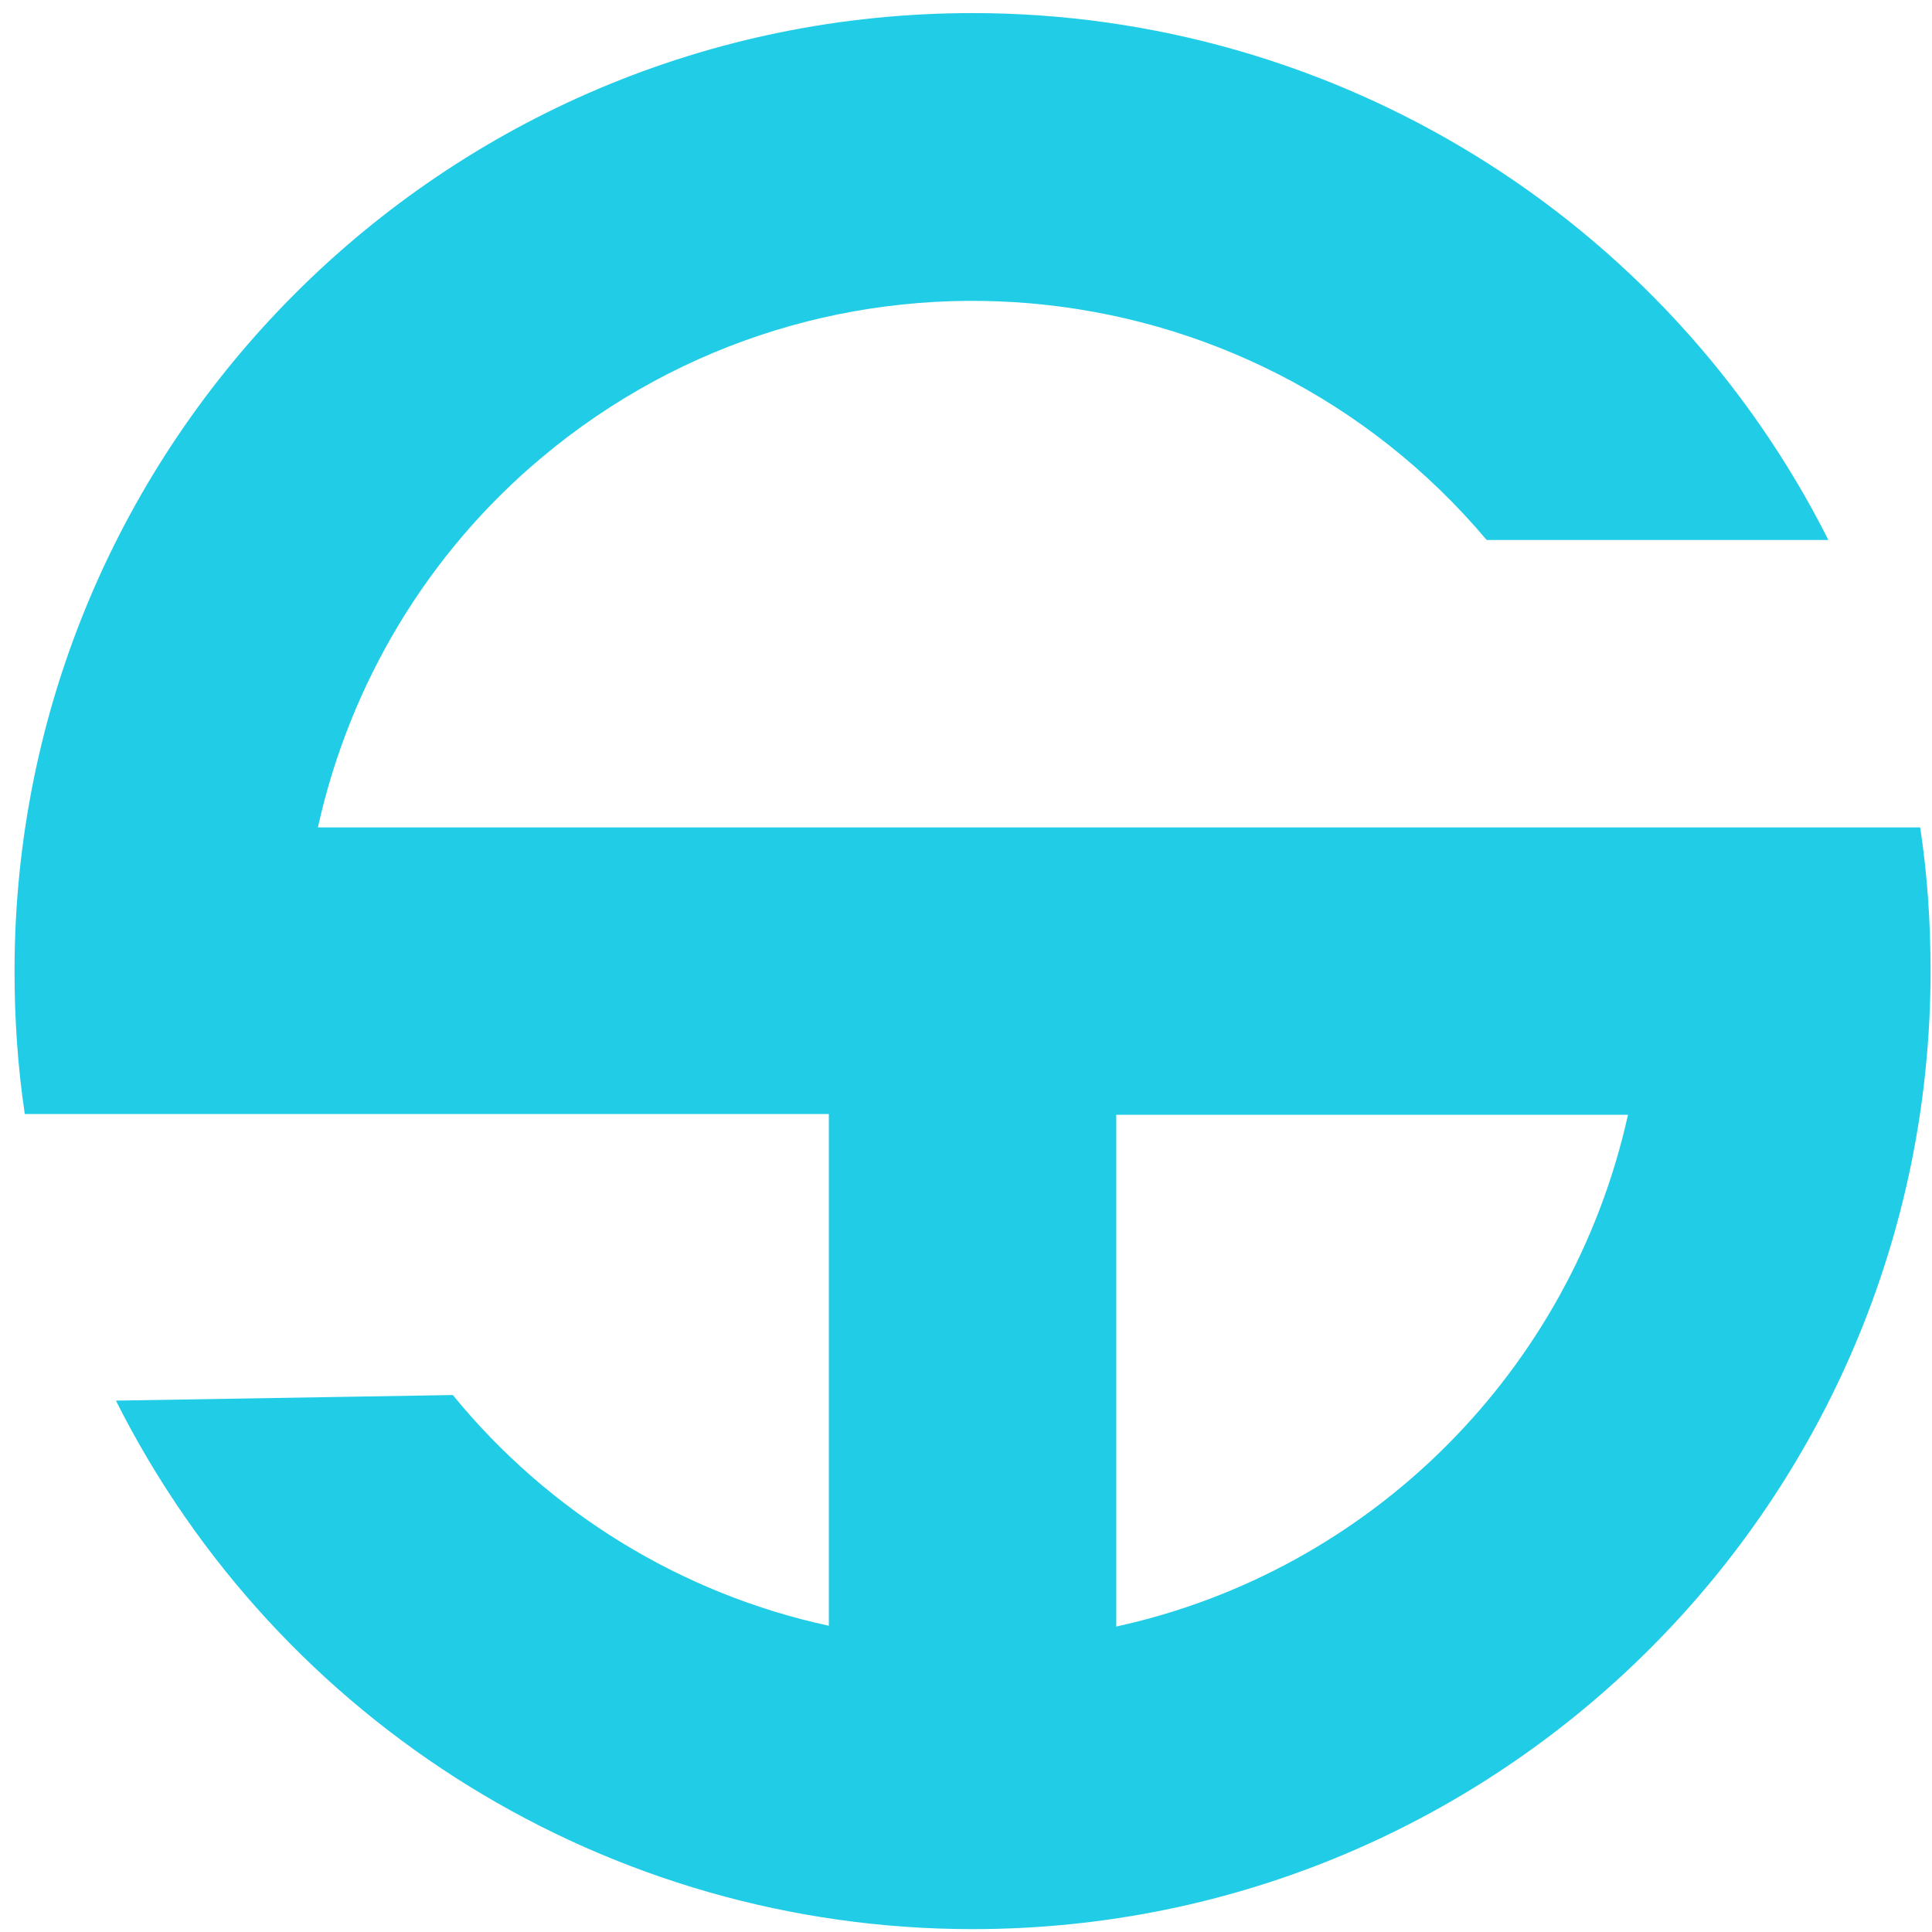 <svg width="121" height="121" viewBox="0 0 121 121" fill="none" xmlns="http://www.w3.org/2000/svg">
<path fill-rule="evenodd" clip-rule="evenodd" d="M1.56 69.82C1.11 66.82 0.91 63.82 0.91 60.82C0.91 27.67 27.76 0.82 60.91 0.82C83.56 0.82 104.31 13.57 114.51 33.82H93.11C78.16 16.07 51.66 13.77 33.91 28.67C26.81 34.62 21.91 42.77 19.91 51.82H120.26C120.71 54.77 120.91 57.77 120.91 60.82C120.91 93.97 94.06 120.82 60.91 120.82C38.21 120.82 17.46 108.02 7.26 87.72L28.36 87.37C34.36 94.72 42.66 99.82 51.91 101.82V69.77H1.56V69.82ZM69.91 101.87C85.91 98.37 98.41 85.82 101.96 69.82H69.91V101.87Z" fill="#21CCE7"/>
</svg>
